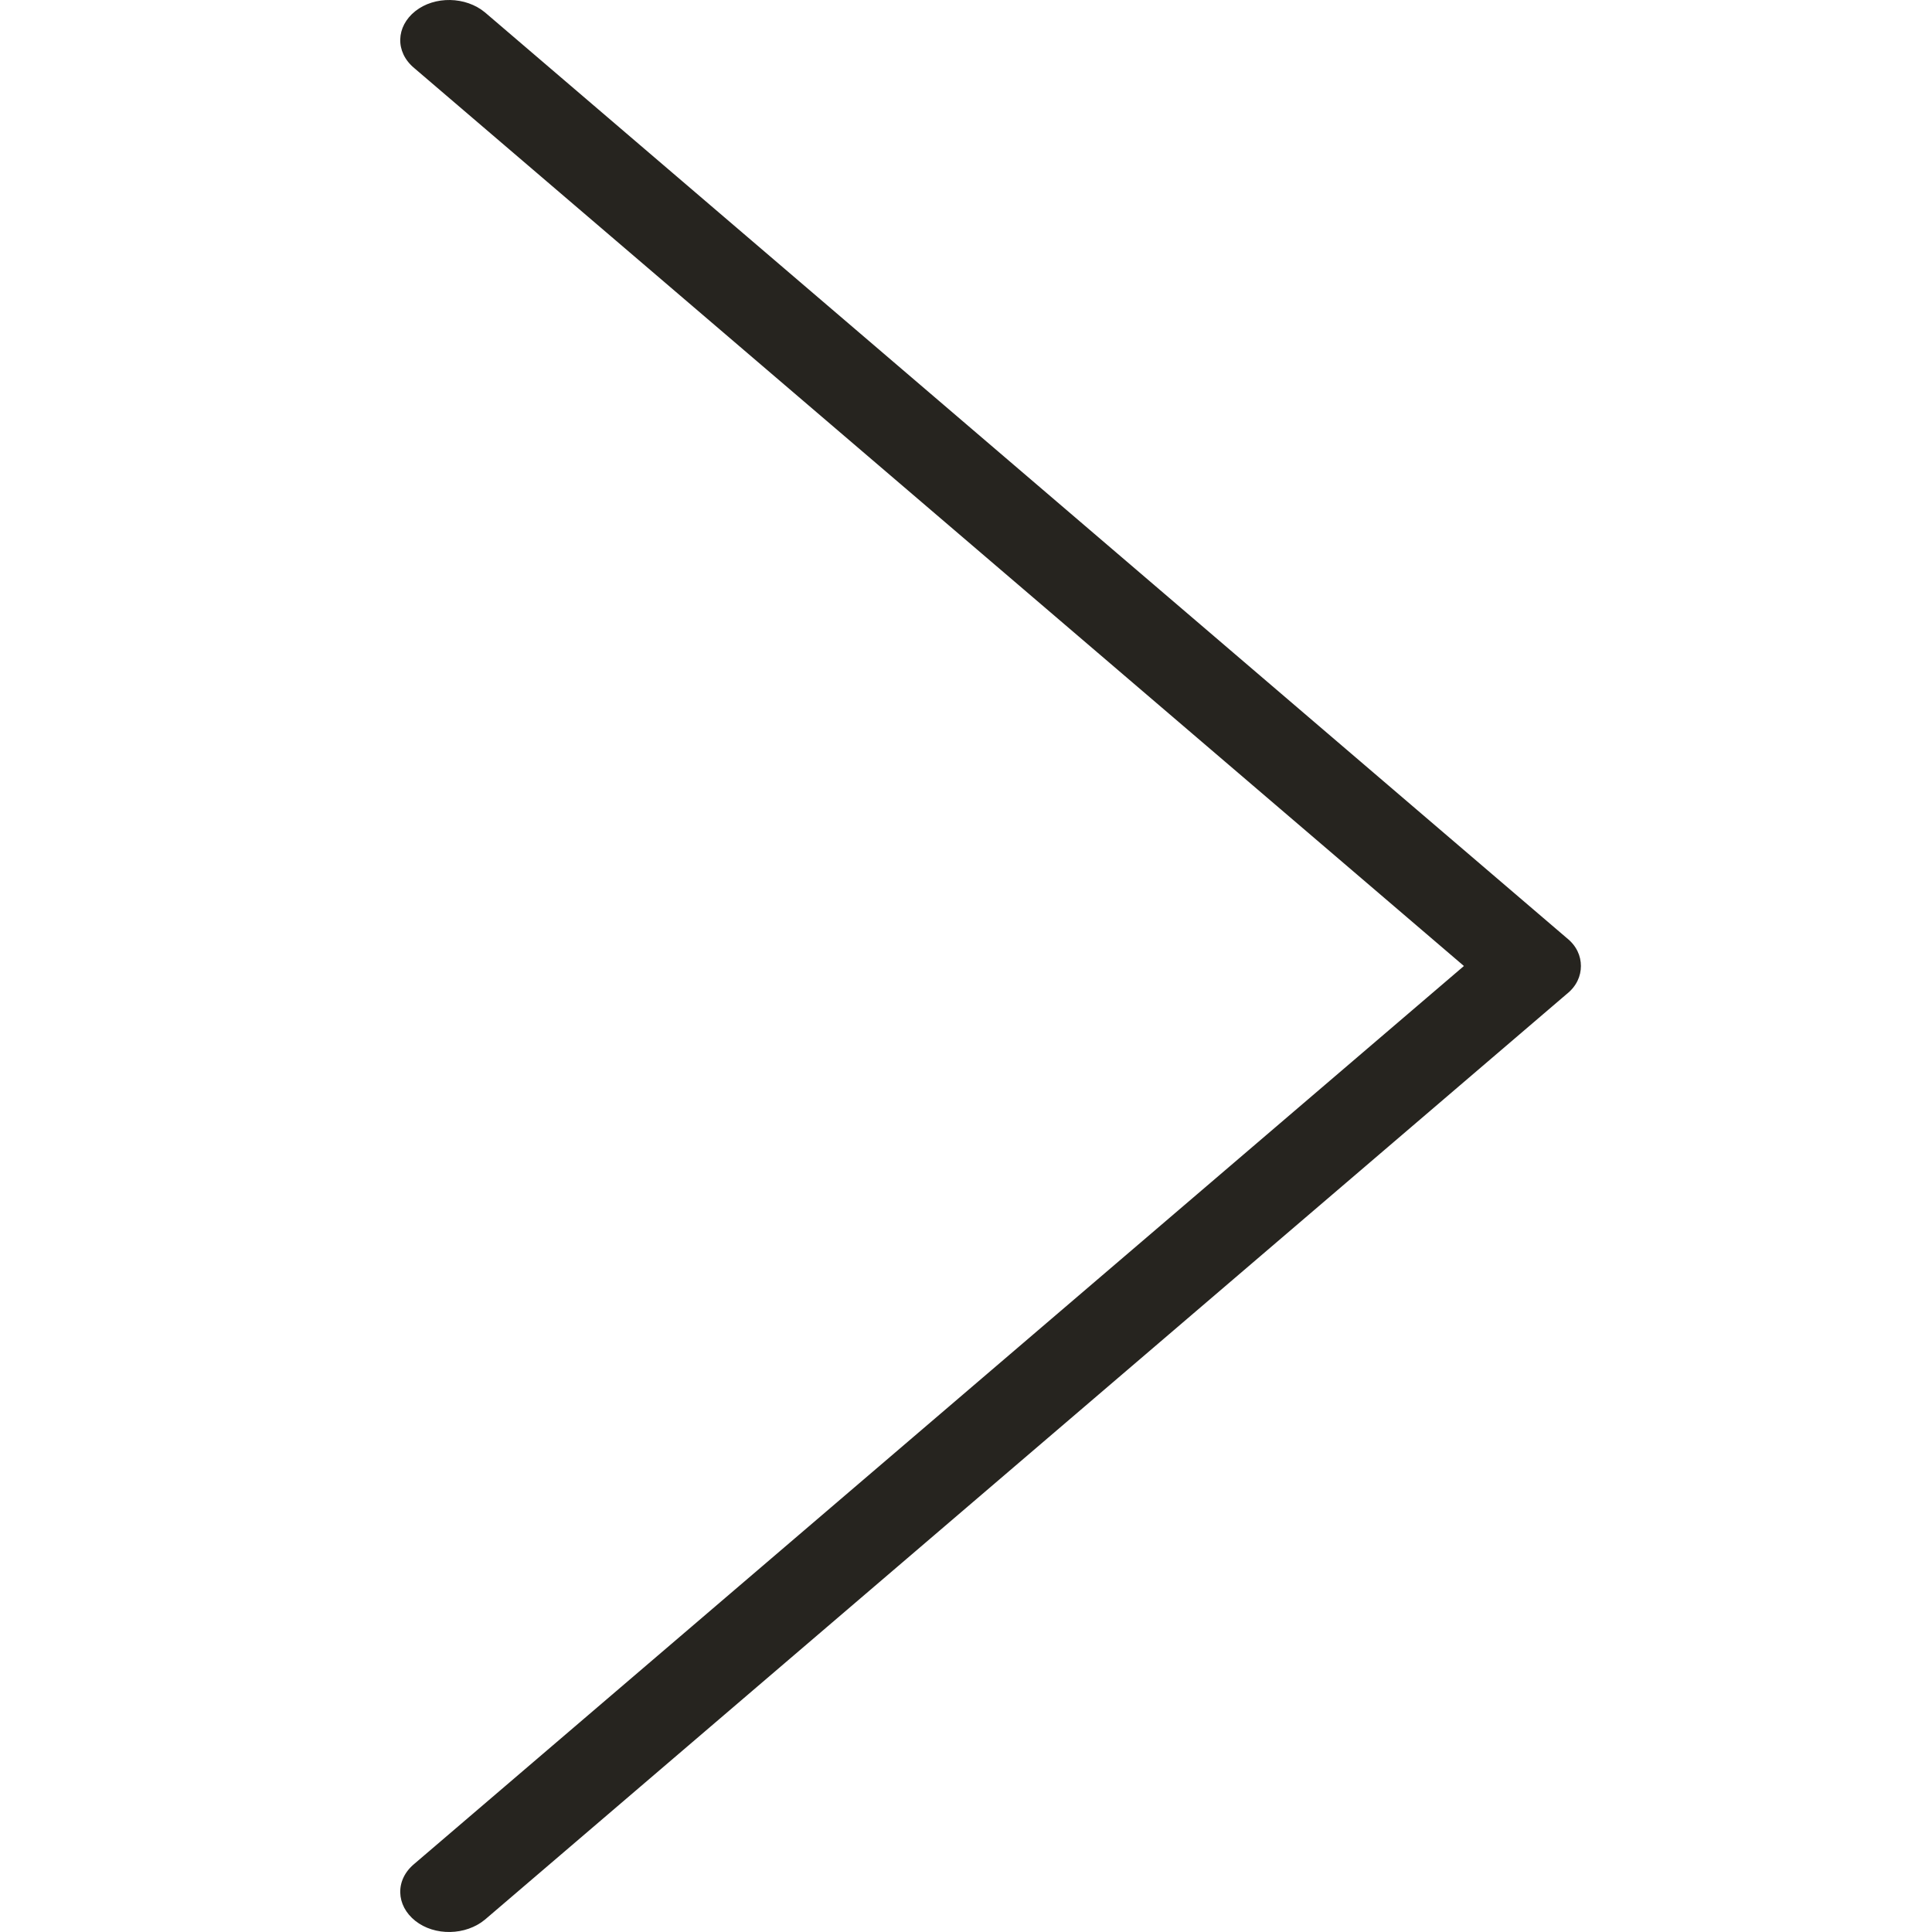 <?xml version="1.0" encoding="UTF-8" standalone="no"?>
<svg
   xmlns:dc="http://purl.org/dc/elements/1.1/"
   xmlns:cc="http://creativecommons.org/ns#"
   xmlns:rdf="http://www.w3.org/1999/02/22-rdf-syntax-ns#"
   xmlns:svg="http://www.w3.org/2000/svg"
   xmlns="http://www.w3.org/2000/svg"
   xmlns:sodipodi="http://sodipodi.sourceforge.net/DTD/sodipodi-0.dtd"
   xmlns:inkscape="http://www.inkscape.org/namespaces/inkscape"
   fill="none"
   viewBox="0 0 18 18"
   x="0"
   y="0"
   version="1.1"
   id="svg19"
   sodipodi:docname="stR.svg"
   inkscape:version="0.92.1 r15371">
  <sodipodi:namedview
     pagecolor="#ffffff"
     bordercolor="#666666"
     borderopacity="1"
     objecttolerance="10"
     gridtolerance="10"
     guidetolerance="10"
     inkscape:pageopacity="0"
     inkscape:pageshadow="2"
     inkscape:window-width="1920"
     inkscape:window-height="1008"
     id="namedview21"
     showgrid="false"
     inkscape:zoom="13.111111"
     inkscape:cx="9"
     inkscape:cy="9"
     inkscape:window-x="0"
     inkscape:window-y="0"
     inkscape:window-maximized="1"
     inkscape:current-layer="svg19" />
  <defs
     id="defs5">
    <mask
       fill="white"
       id="path-15-inside-2_1_109">
      <path
         d="M14.5,9c0,-0.093 -0.04,-0.187 -0.13,-0.259l-10.08,-8.625c-0.18,-0.15 -0.47,-0.155 -0.65,-0.012c-0.18,0.143 -0.19,0.38 -0.01,0.53l9.78,8.366l-9.78,8.366c-0.18,0.15 -0.17,0.387 0.01,0.53c0.18,0.143 0.47,0.138 0.65,-0.012l10.08,-8.625c0.09,-0.072 0.13,-0.166 0.13,-0.259z"
         id="path2" />
    </mask>
  </defs>
  <path
     inkscape:connector-curvature="0"
     style="fill:#26241f"
     d="m 14.729,9 c 0,-0.093 -0.04,-0.187 -0.13,-0.259 L 4.519,0.116 c -0.18,-0.15 -0.47,-0.155 -0.65,-0.012 -0.18,0.143 -0.19,0.38 -0.01,0.53 L 13.639,9 3.859,17.366 c -0.18,0.15 -0.17,0.387 0.01,0.53 0.18,0.143 0.47,0.138 0.65,-0.012 L 14.599,9.259 c 0.09,-0.072 0.13,-0.166 0.13,-0.259 z"
     id="path11" />
</svg>
